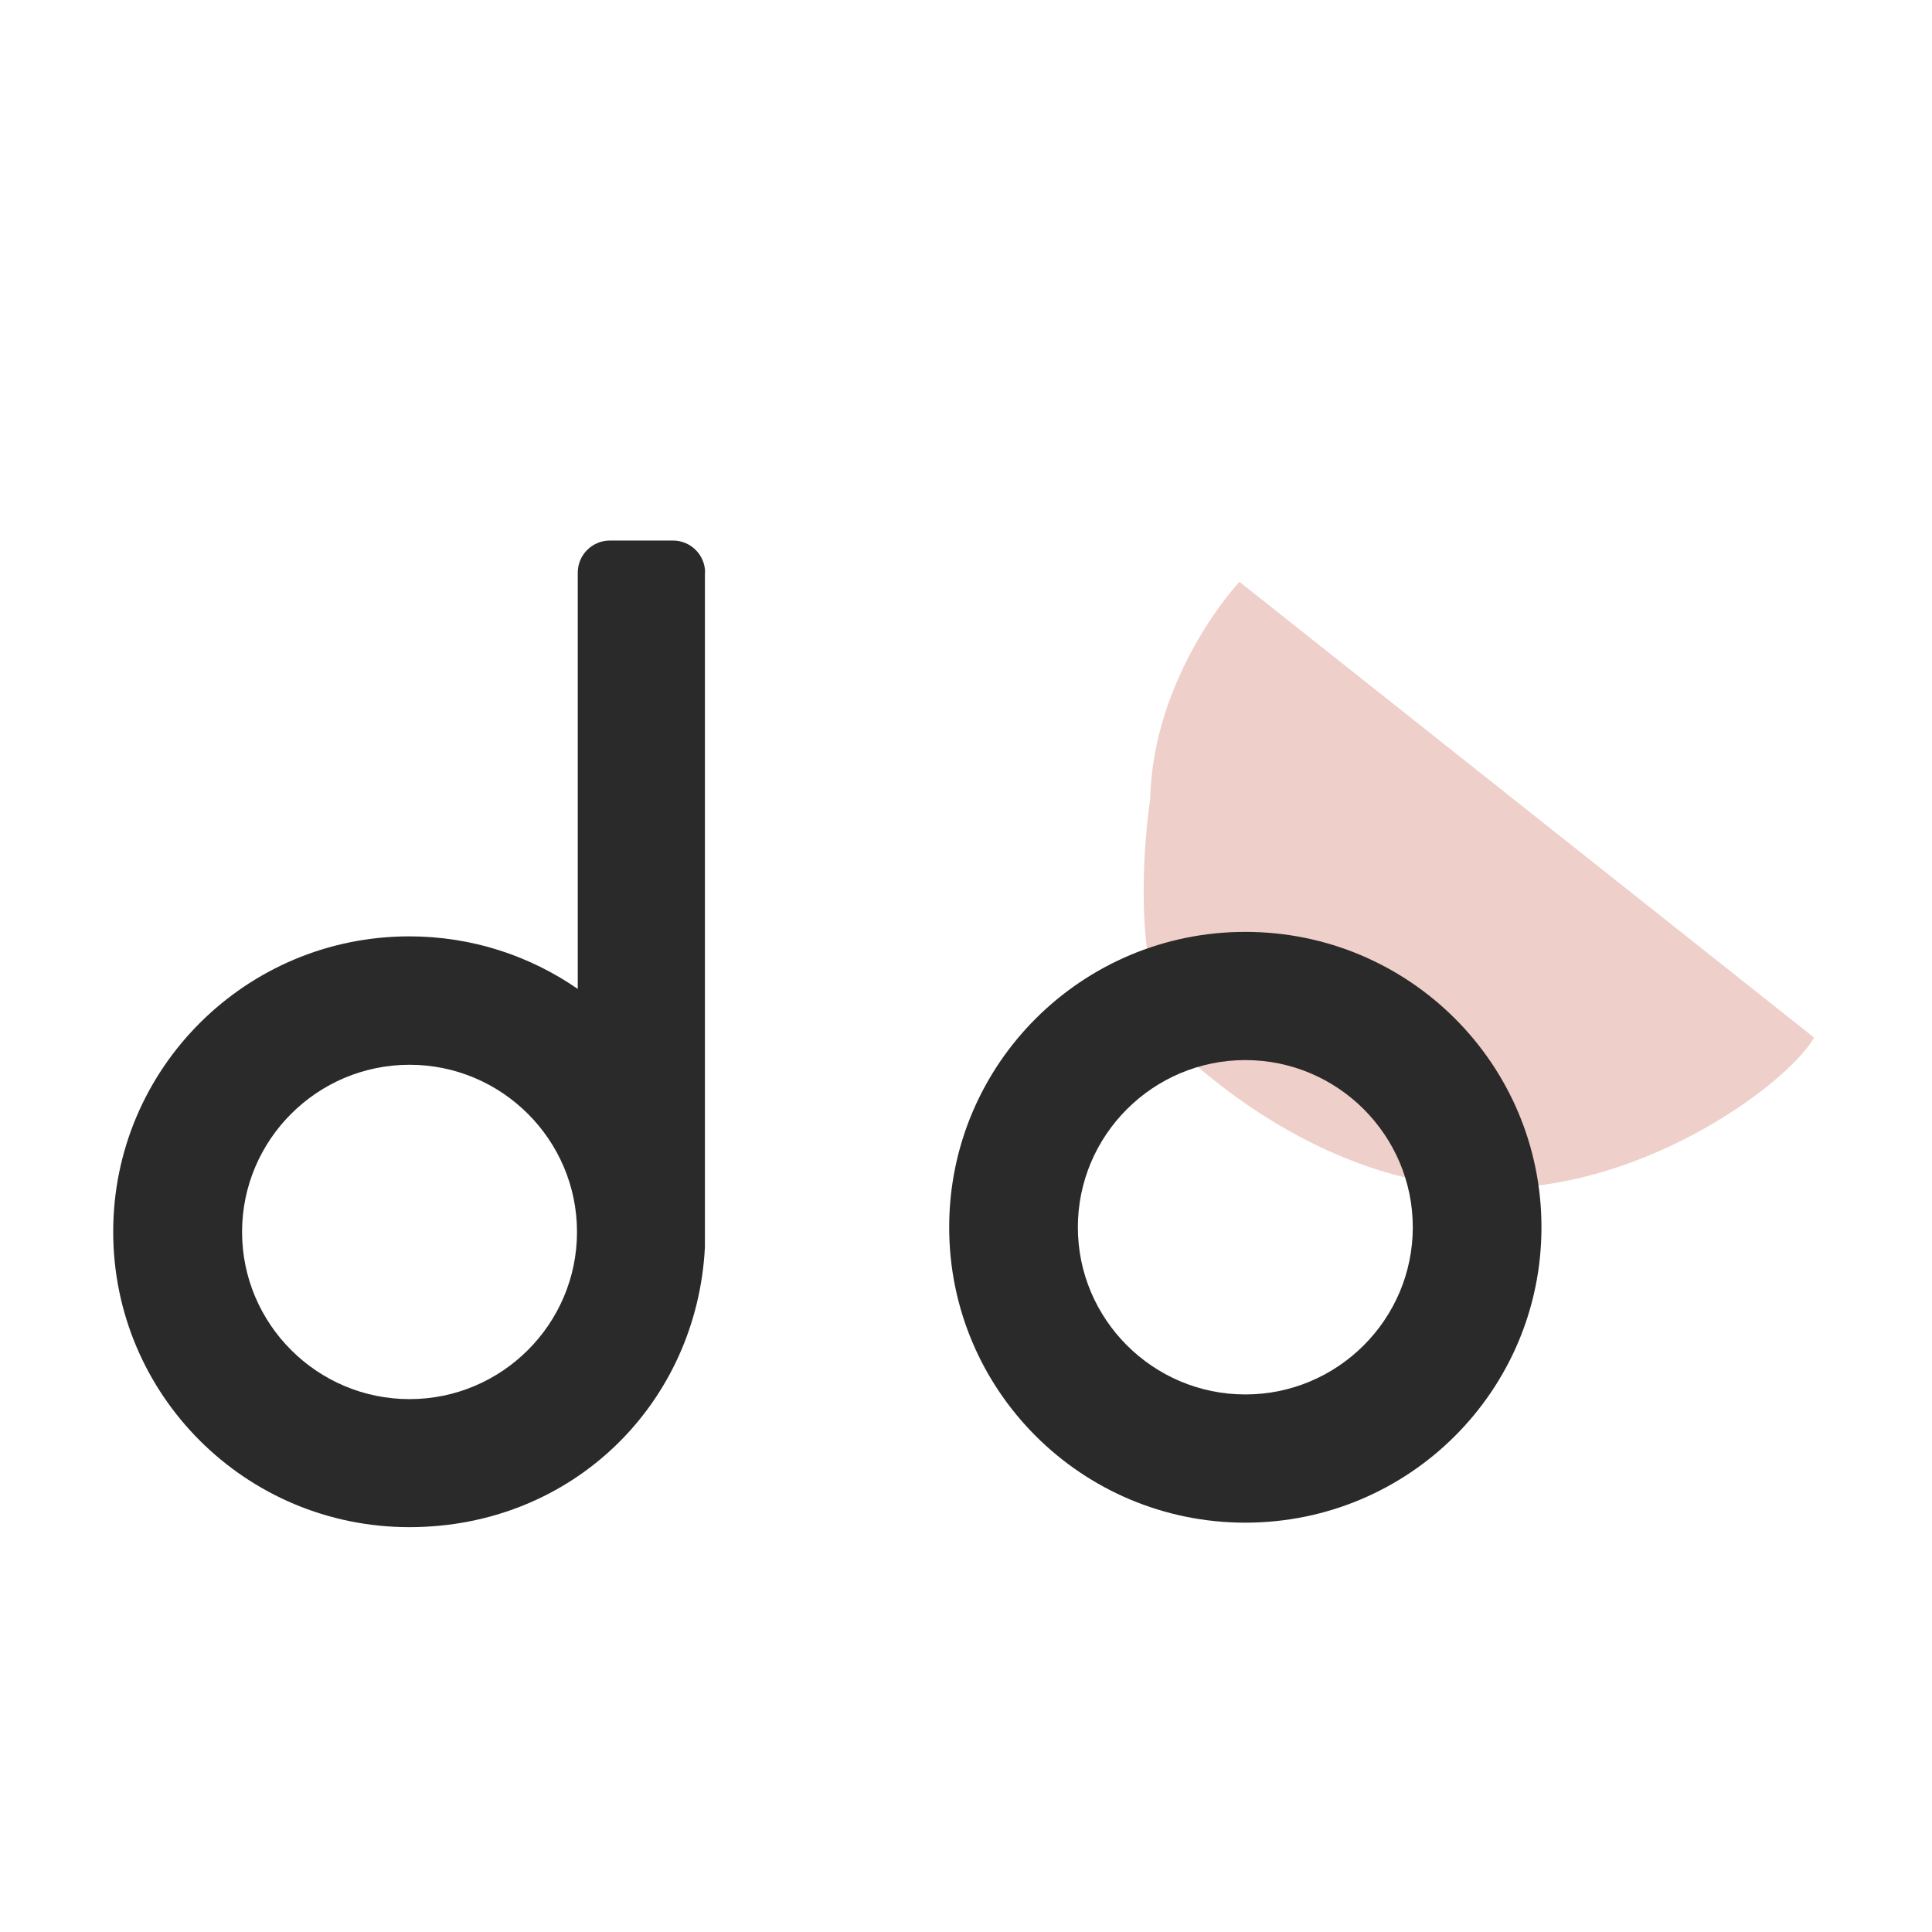 <?xml version="1.0" encoding="UTF-8"?> <svg xmlns="http://www.w3.org/2000/svg" width="256" height="256" viewBox="0 0 256 256" fill="none"><path d="M240.407 137.51L164.233 77.093C164.233 77.093 152.774 89.272 152.398 105.986C152.398 105.986 148.21 132.348 158.365 141.068C166.815 148.335 182.185 158.559 200.941 157.356C219.696 156.179 236.896 143.449 240.381 137.485L240.407 137.51Z" fill="#EFCFC9"></path><path d="M165.012 123.478C143.348 123.478 125.771 140.994 125.771 162.619C125.771 184.245 143.323 201.761 165.012 201.761C186.701 201.761 204.252 184.245 204.252 162.619C204.252 140.994 186.701 123.478 165.012 123.478ZM165.012 184.771C152.776 184.771 142.822 174.823 142.822 162.619C142.822 150.416 152.776 140.467 165.012 140.467C177.248 140.467 187.202 150.416 187.202 162.619C187.202 174.823 177.248 184.771 165.012 184.771Z" fill="#2B2A2A"></path><path d="M93.431 75.884C93.431 73.528 91.525 71.624 89.168 71.624H80.819C78.462 71.624 76.556 73.528 76.556 75.884V131.038C70.212 126.653 62.54 124.072 54.24 124.072C32.577 124.072 15 141.588 15 163.214C15 184.839 32.552 202.356 54.24 202.356C75.929 202.356 92.377 185.917 93.406 165.218V75.859L93.431 75.884ZM54.265 185.391C42.029 185.391 32.075 175.442 32.075 163.239C32.075 151.035 42.029 141.087 54.265 141.087C66.501 141.087 76.456 151.035 76.456 163.239C76.456 175.442 66.501 185.391 54.265 185.391Z" fill="#2B2A2A"></path></svg> 